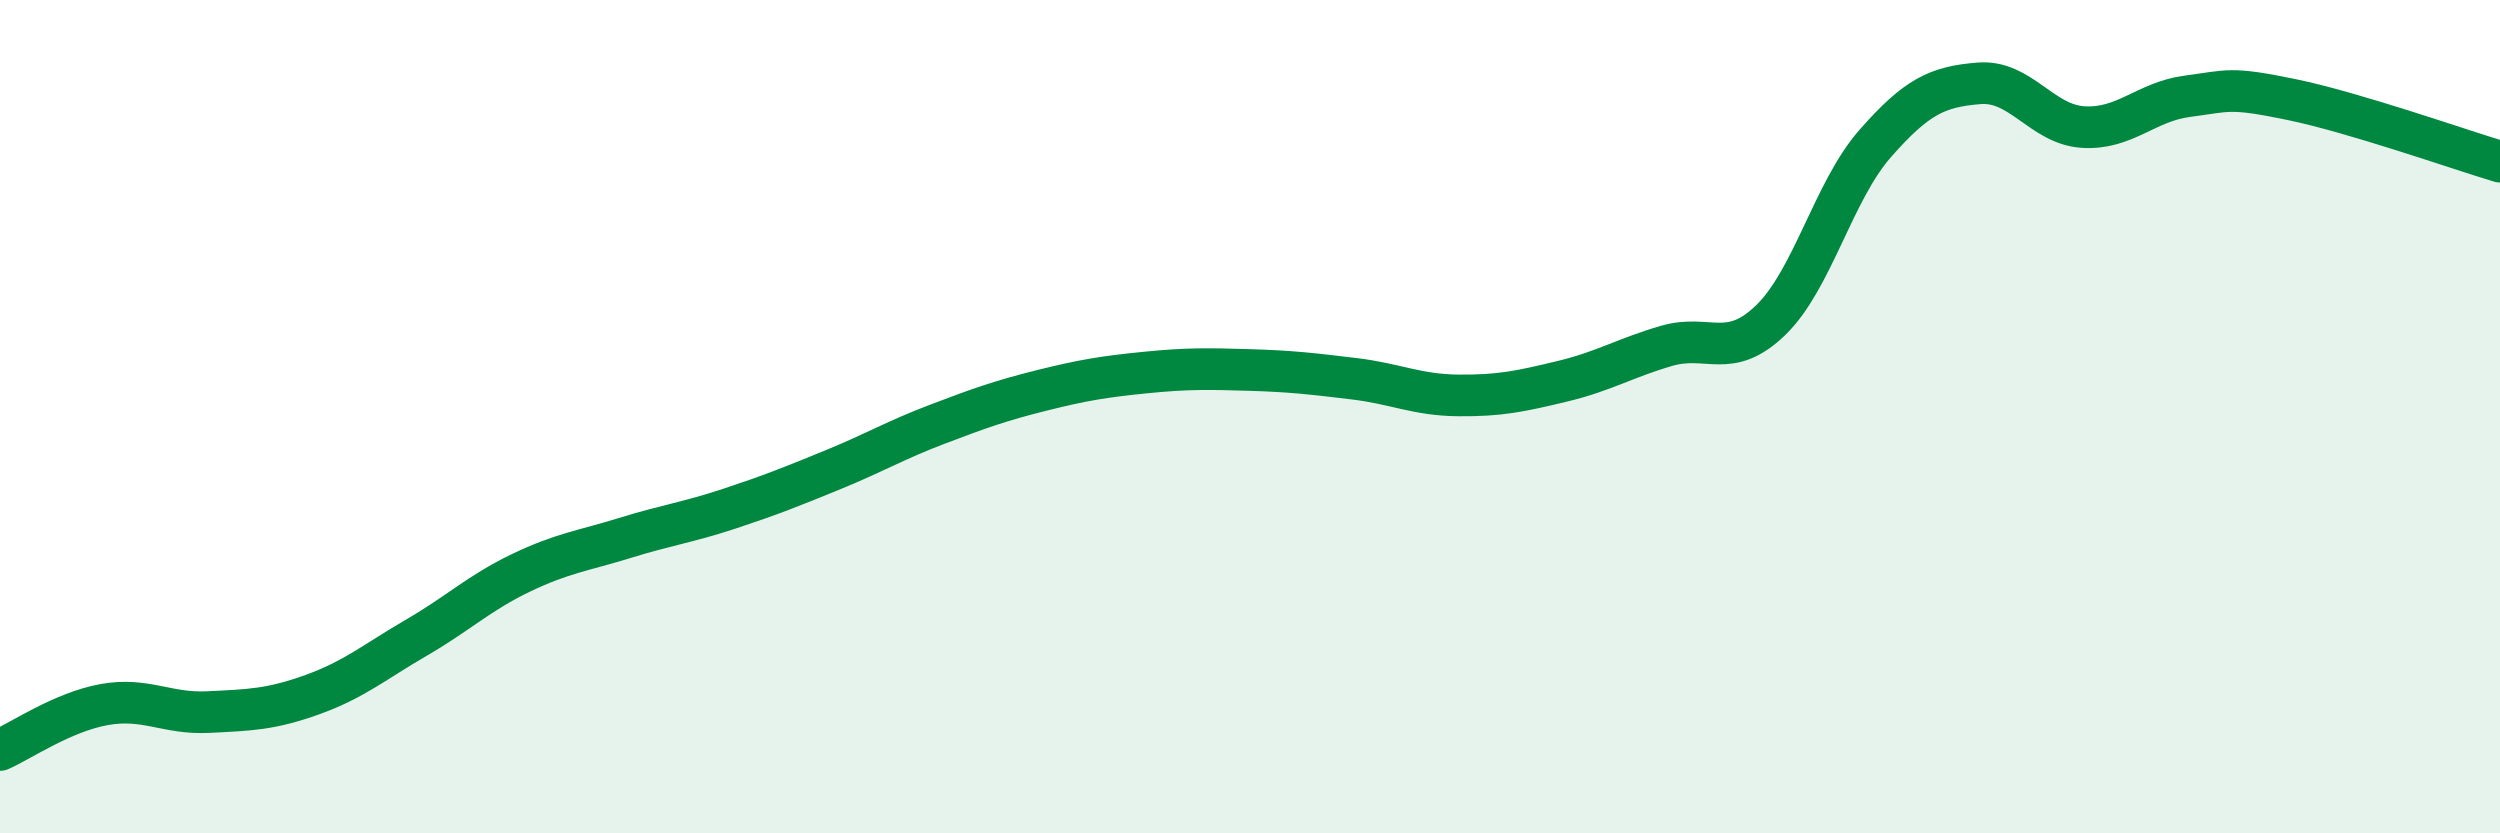 
    <svg width="60" height="20" viewBox="0 0 60 20" xmlns="http://www.w3.org/2000/svg">
      <path
        d="M 0,18 C 0.5,17.78 1.5,17.09 2.5,16.91 C 3.5,16.73 4,17.14 5,17.09 C 6,17.04 6.5,17.03 7.5,16.67 C 8.5,16.31 9,15.88 10,15.3 C 11,14.72 11.5,14.23 12.5,13.75 C 13.5,13.27 14,13.22 15,12.91 C 16,12.6 16.5,12.54 17.5,12.21 C 18.5,11.88 19,11.68 20,11.27 C 21,10.86 21.5,10.56 22.5,10.18 C 23.5,9.8 24,9.62 25,9.37 C 26,9.12 26.5,9.04 27.5,8.94 C 28.5,8.84 29,8.85 30,8.88 C 31,8.91 31.5,8.97 32.5,9.09 C 33.5,9.21 34,9.48 35,9.49 C 36,9.5 36.5,9.39 37.5,9.15 C 38.5,8.91 39,8.59 40,8.3 C 41,8.01 41.5,8.65 42.5,7.68 C 43.5,6.71 44,4.59 45,3.45 C 46,2.31 46.5,2.08 47.5,2 C 48.5,1.92 49,2.99 50,3.05 C 51,3.11 51.5,2.44 52.5,2.31 C 53.5,2.18 53.5,2.08 55,2.39 C 56.5,2.7 59,3.58 60,3.88L60 20L0 20Z"
        fill="#008740"
        opacity="0.1"
        stroke-linecap="round"
        stroke-linejoin="round"
      />
      <path
        d="M 0,18 C 0.5,17.78 1.5,17.09 2.5,16.91 C 3.5,16.73 4,17.14 5,17.09 C 6,17.04 6.5,17.03 7.5,16.67 C 8.5,16.31 9,15.88 10,15.3 C 11,14.72 11.5,14.23 12.5,13.75 C 13.5,13.27 14,13.22 15,12.91 C 16,12.6 16.5,12.54 17.5,12.21 C 18.5,11.88 19,11.68 20,11.27 C 21,10.86 21.5,10.56 22.5,10.18 C 23.5,9.8 24,9.62 25,9.37 C 26,9.12 26.5,9.04 27.5,8.94 C 28.5,8.84 29,8.85 30,8.88 C 31,8.91 31.5,8.97 32.5,9.09 C 33.5,9.21 34,9.48 35,9.49 C 36,9.5 36.5,9.39 37.5,9.15 C 38.5,8.91 39,8.59 40,8.3 C 41,8.01 41.5,8.65 42.5,7.68 C 43.5,6.71 44,4.59 45,3.45 C 46,2.31 46.5,2.08 47.5,2 C 48.5,1.92 49,2.99 50,3.05 C 51,3.11 51.5,2.44 52.5,2.31 C 53.5,2.18 53.5,2.08 55,2.39 C 56.5,2.7 59,3.58 60,3.88"
        stroke="#008740"
        stroke-width="1"
        fill="none"
        stroke-linecap="round"
        stroke-linejoin="round"
      />
    </svg>
  